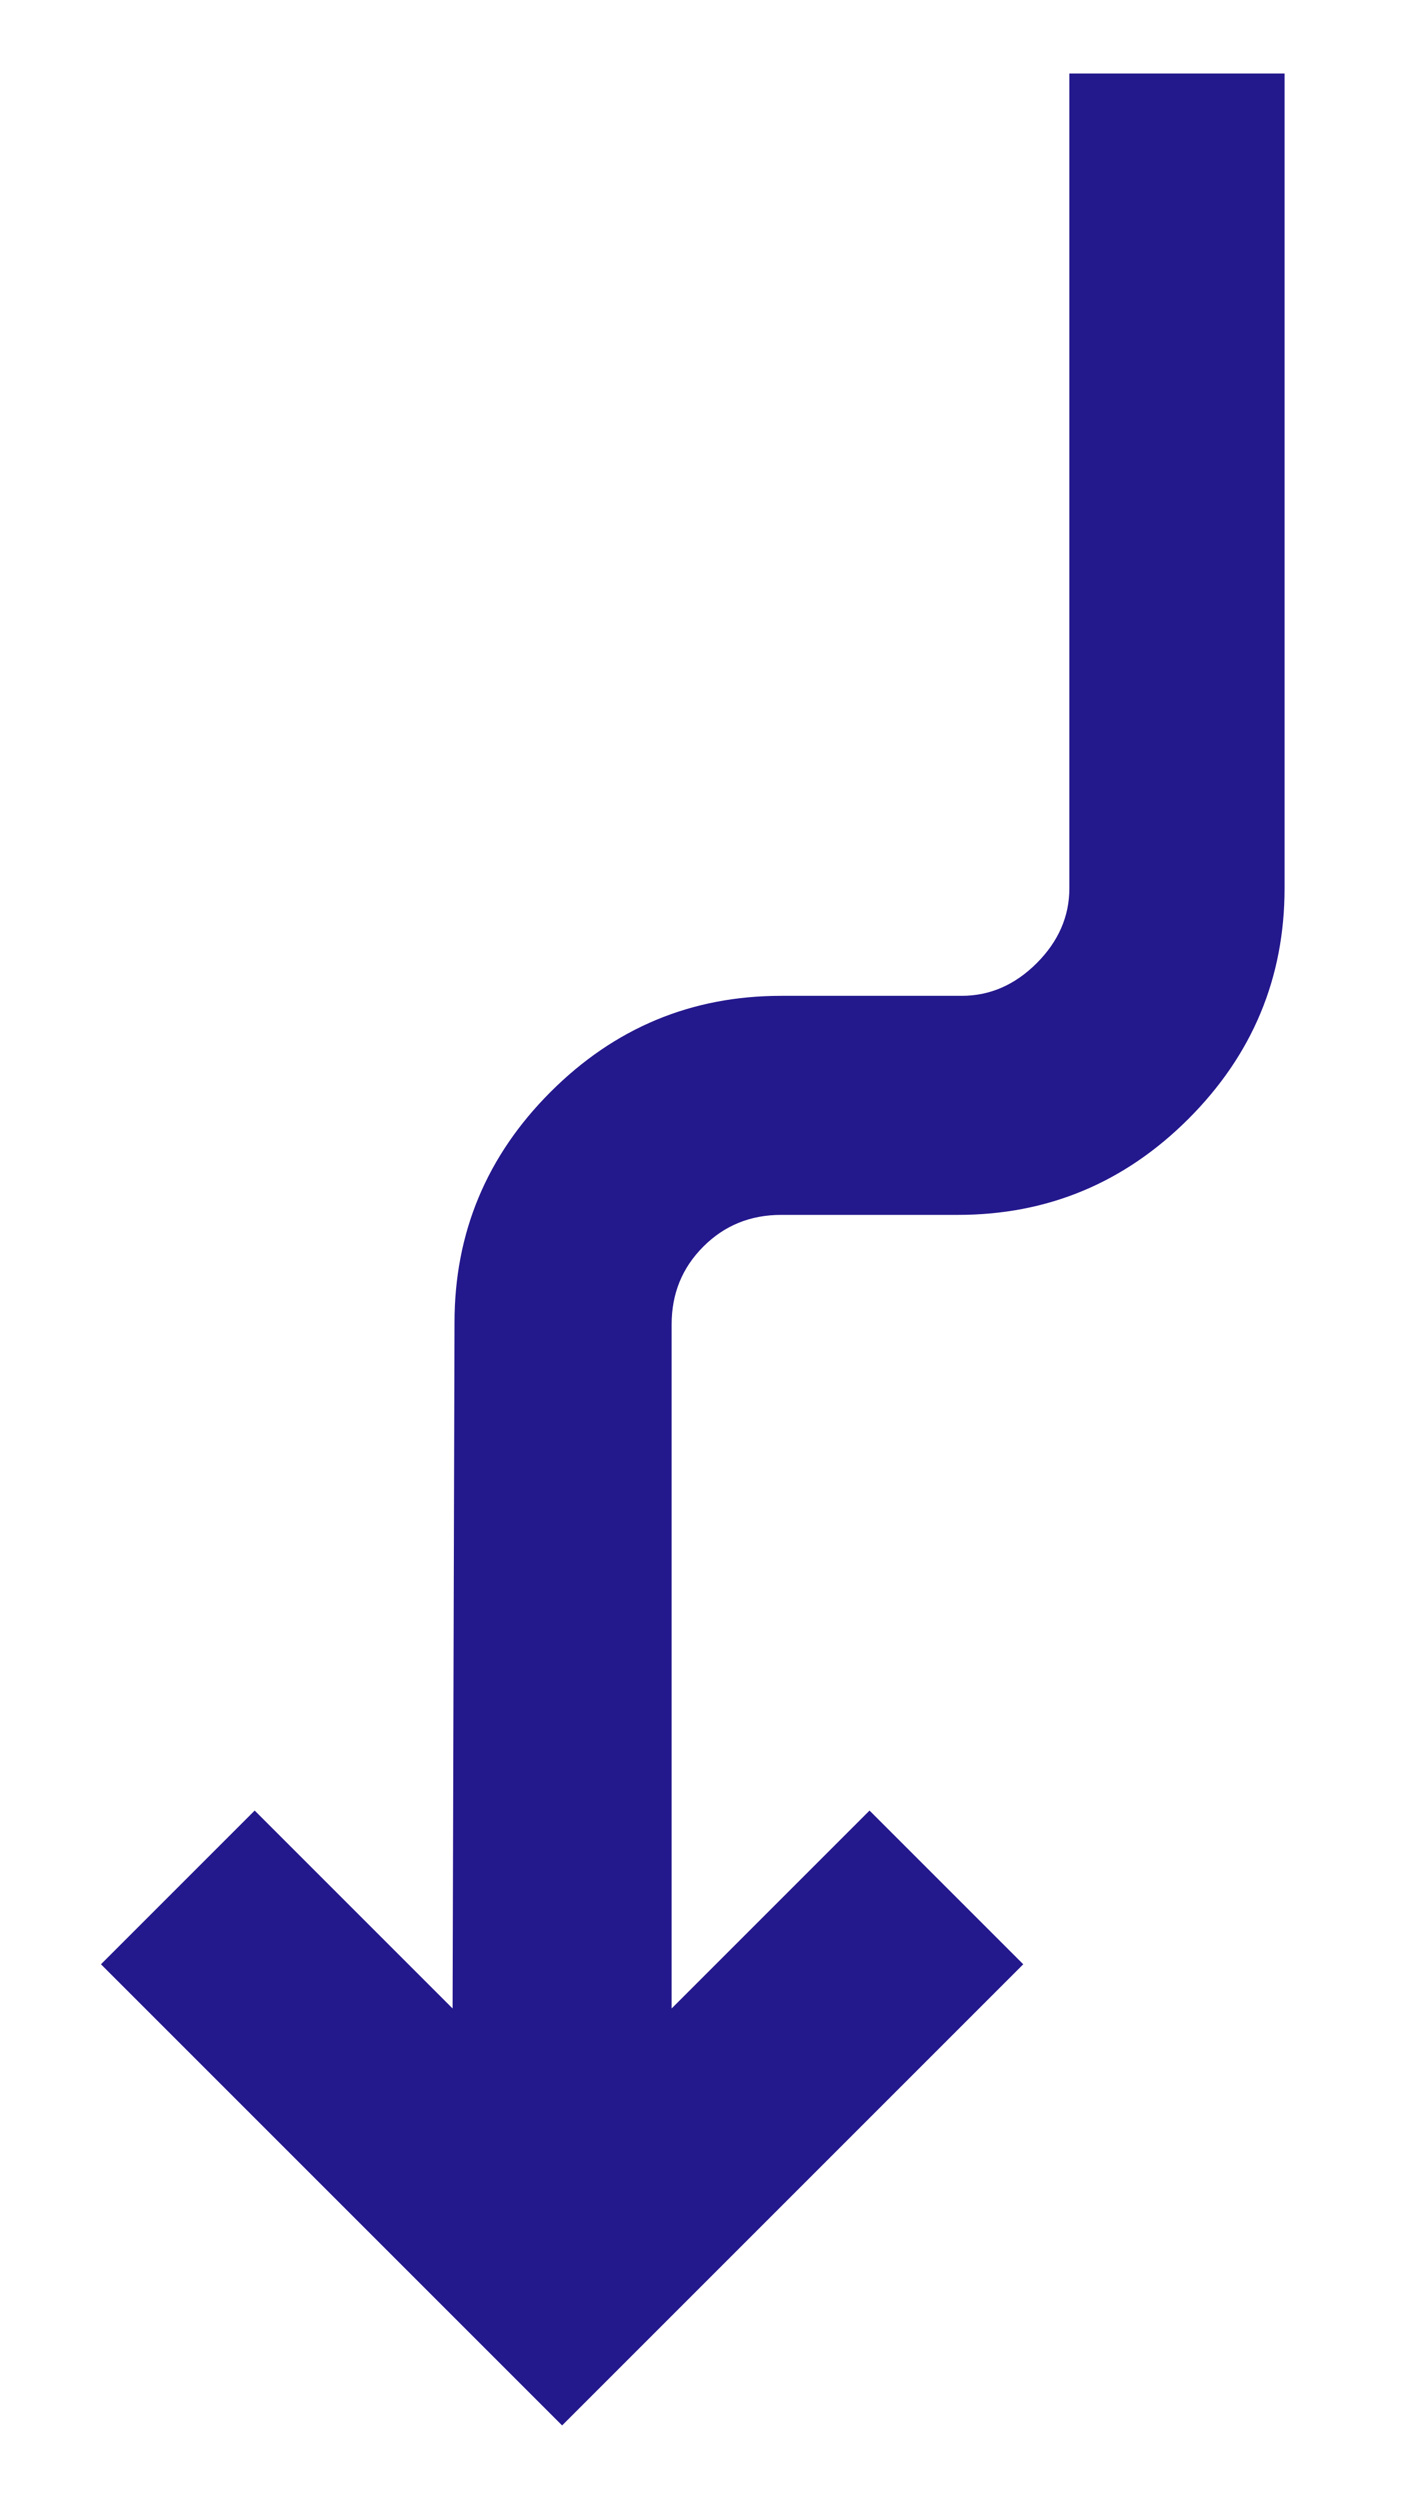 <svg xmlns="http://www.w3.org/2000/svg" xmlns:xlink="http://www.w3.org/1999/xlink" width="13px" height="23px" viewBox="0 0 13 23"><title>Artboard</title><g id="Artboard" stroke="none" stroke-width="1" fill="none" fill-rule="evenodd"><g id="moving_24dp_24188D_FILL0_wght400_GRAD0_opsz24" transform="translate(8, 11) rotate(135) translate(-8, -11)translate(-2, 5)" fill="#24188D" fill-rule="nonzero"><path d="M1.4,12 L0,10.6 L5.3,5.3 C5.883,4.717 6.592,4.425 7.425,4.425 C8.258,4.425 8.967,4.717 9.55,5.3 L10.7,6.45 C10.9,6.65 11.137,6.75 11.412,6.75 C11.688,6.75 11.925,6.65 12.125,6.45 L16.575,2 L14,2 L14,0 L20,0 L20,6 L18,6 L18,3.425 L13.525,7.875 C12.942,8.458 12.233,8.75 11.4,8.75 C10.567,8.75 9.858,8.458 9.275,7.875 L8.1,6.7 C7.917,6.517 7.683,6.425 7.4,6.425 C7.117,6.425 6.883,6.517 6.7,6.7 L1.4,12 Z" id="Path"></path></g></g></svg>